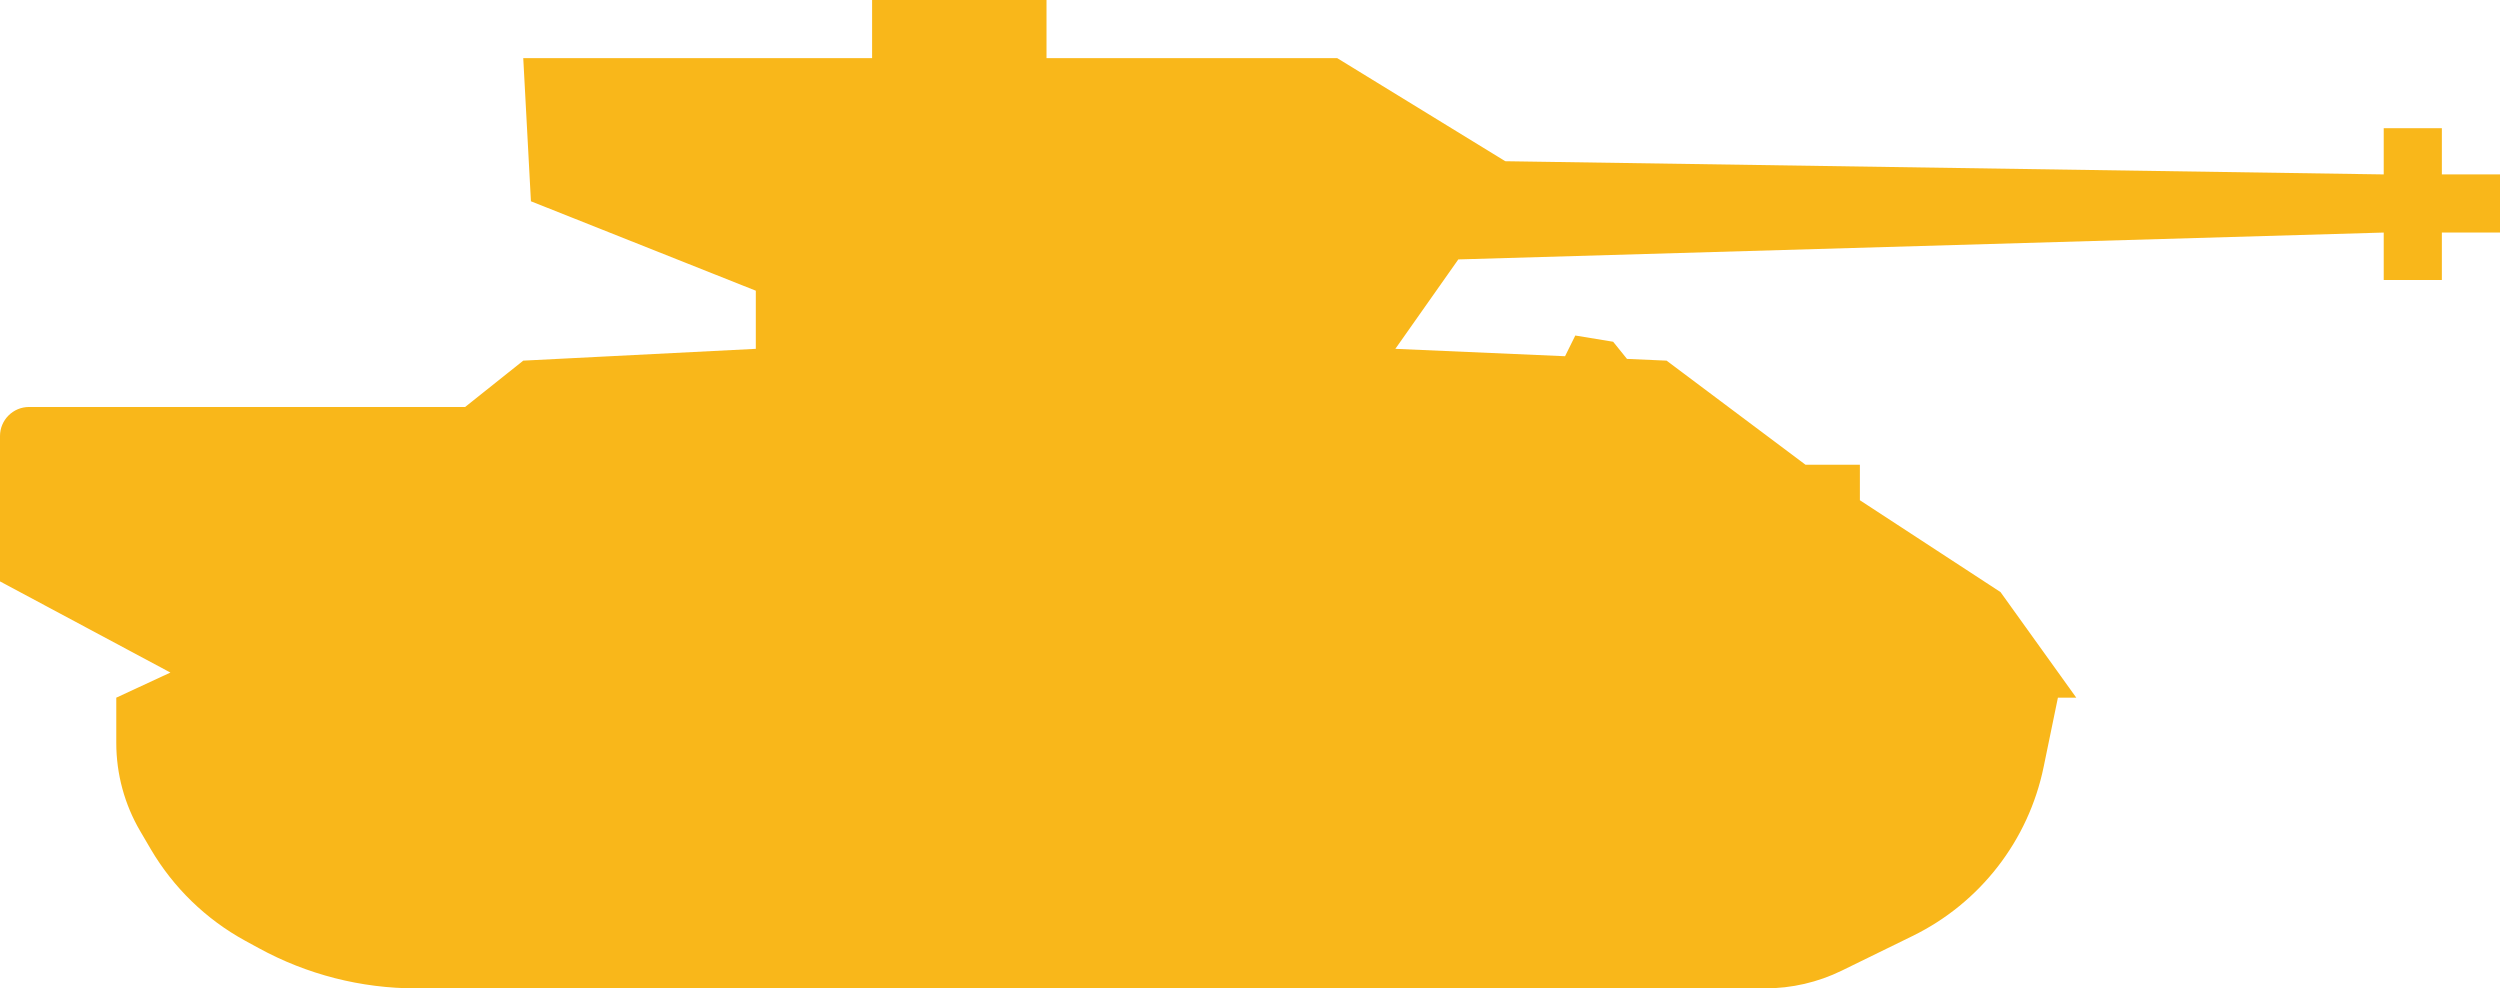 <?xml version="1.0" encoding="UTF-8"?>
<svg width="43px" height="17px" viewBox="0 0 43 17" version="1.1" xmlns="http://www.w3.org/2000/svg" xmlns:xlink="http://www.w3.org/1999/xlink">
    <!-- Generator: Sketch 46.2 (44496) - http://www.bohemiancoding.com/sketch -->
    <title>R140_M4_Loza</title>
    <desc>Created with Sketch.</desc>
    <defs></defs>
    <g id="Page-1" stroke="none" stroke-width="1" fill="none" fill-rule="evenodd">
        <path d="M7.156,17 L30.359,17 L30.359,17 C30.816,17 31.267,16.896 31.678,16.695 L32.896,16.099 L32.896,16.099 C34.058,15.531 34.891,14.456 35.151,13.189 L35.396,12 L35.712,12 L34.409,10.184 L31.99,8.604 L31.99,7.993 L31.054,7.993 L28.665,6.203 L27.984,6.173 L27.746,5.878 L27.095,5.771 L26.919,6.127 L24,6 L25.083,4.462 L41,4 L41,4.816 L42,4.816 L42,4 L43,4 L43,3 L42,3 L42,2.205 L41,2.205 L41,3 L25.891,2.773 L23,1 L18,1 L18,0 L15,0 L15,1 L9,1 L9.132,3.462 L13,5 L13,6 L9,6.203 L8,7 L0.5,7 L0.5,7 C0.224,7 -3.38176876e-17,7.224 0,7.5 L0,10 L2.931,11.568 L2,12 L2,12.778 L2,12.778 C2,13.312 2.142,13.836 2.412,14.296 L2.593,14.605 L2.593,14.605 C2.982,15.267 3.542,15.811 4.216,16.18 L4.451,16.308 L4.451,16.308 C5.28,16.762 6.211,17 7.156,17 Z" id="R140_M4_Loza" fill="#F9B71A"></path>
    </g>
</svg>
